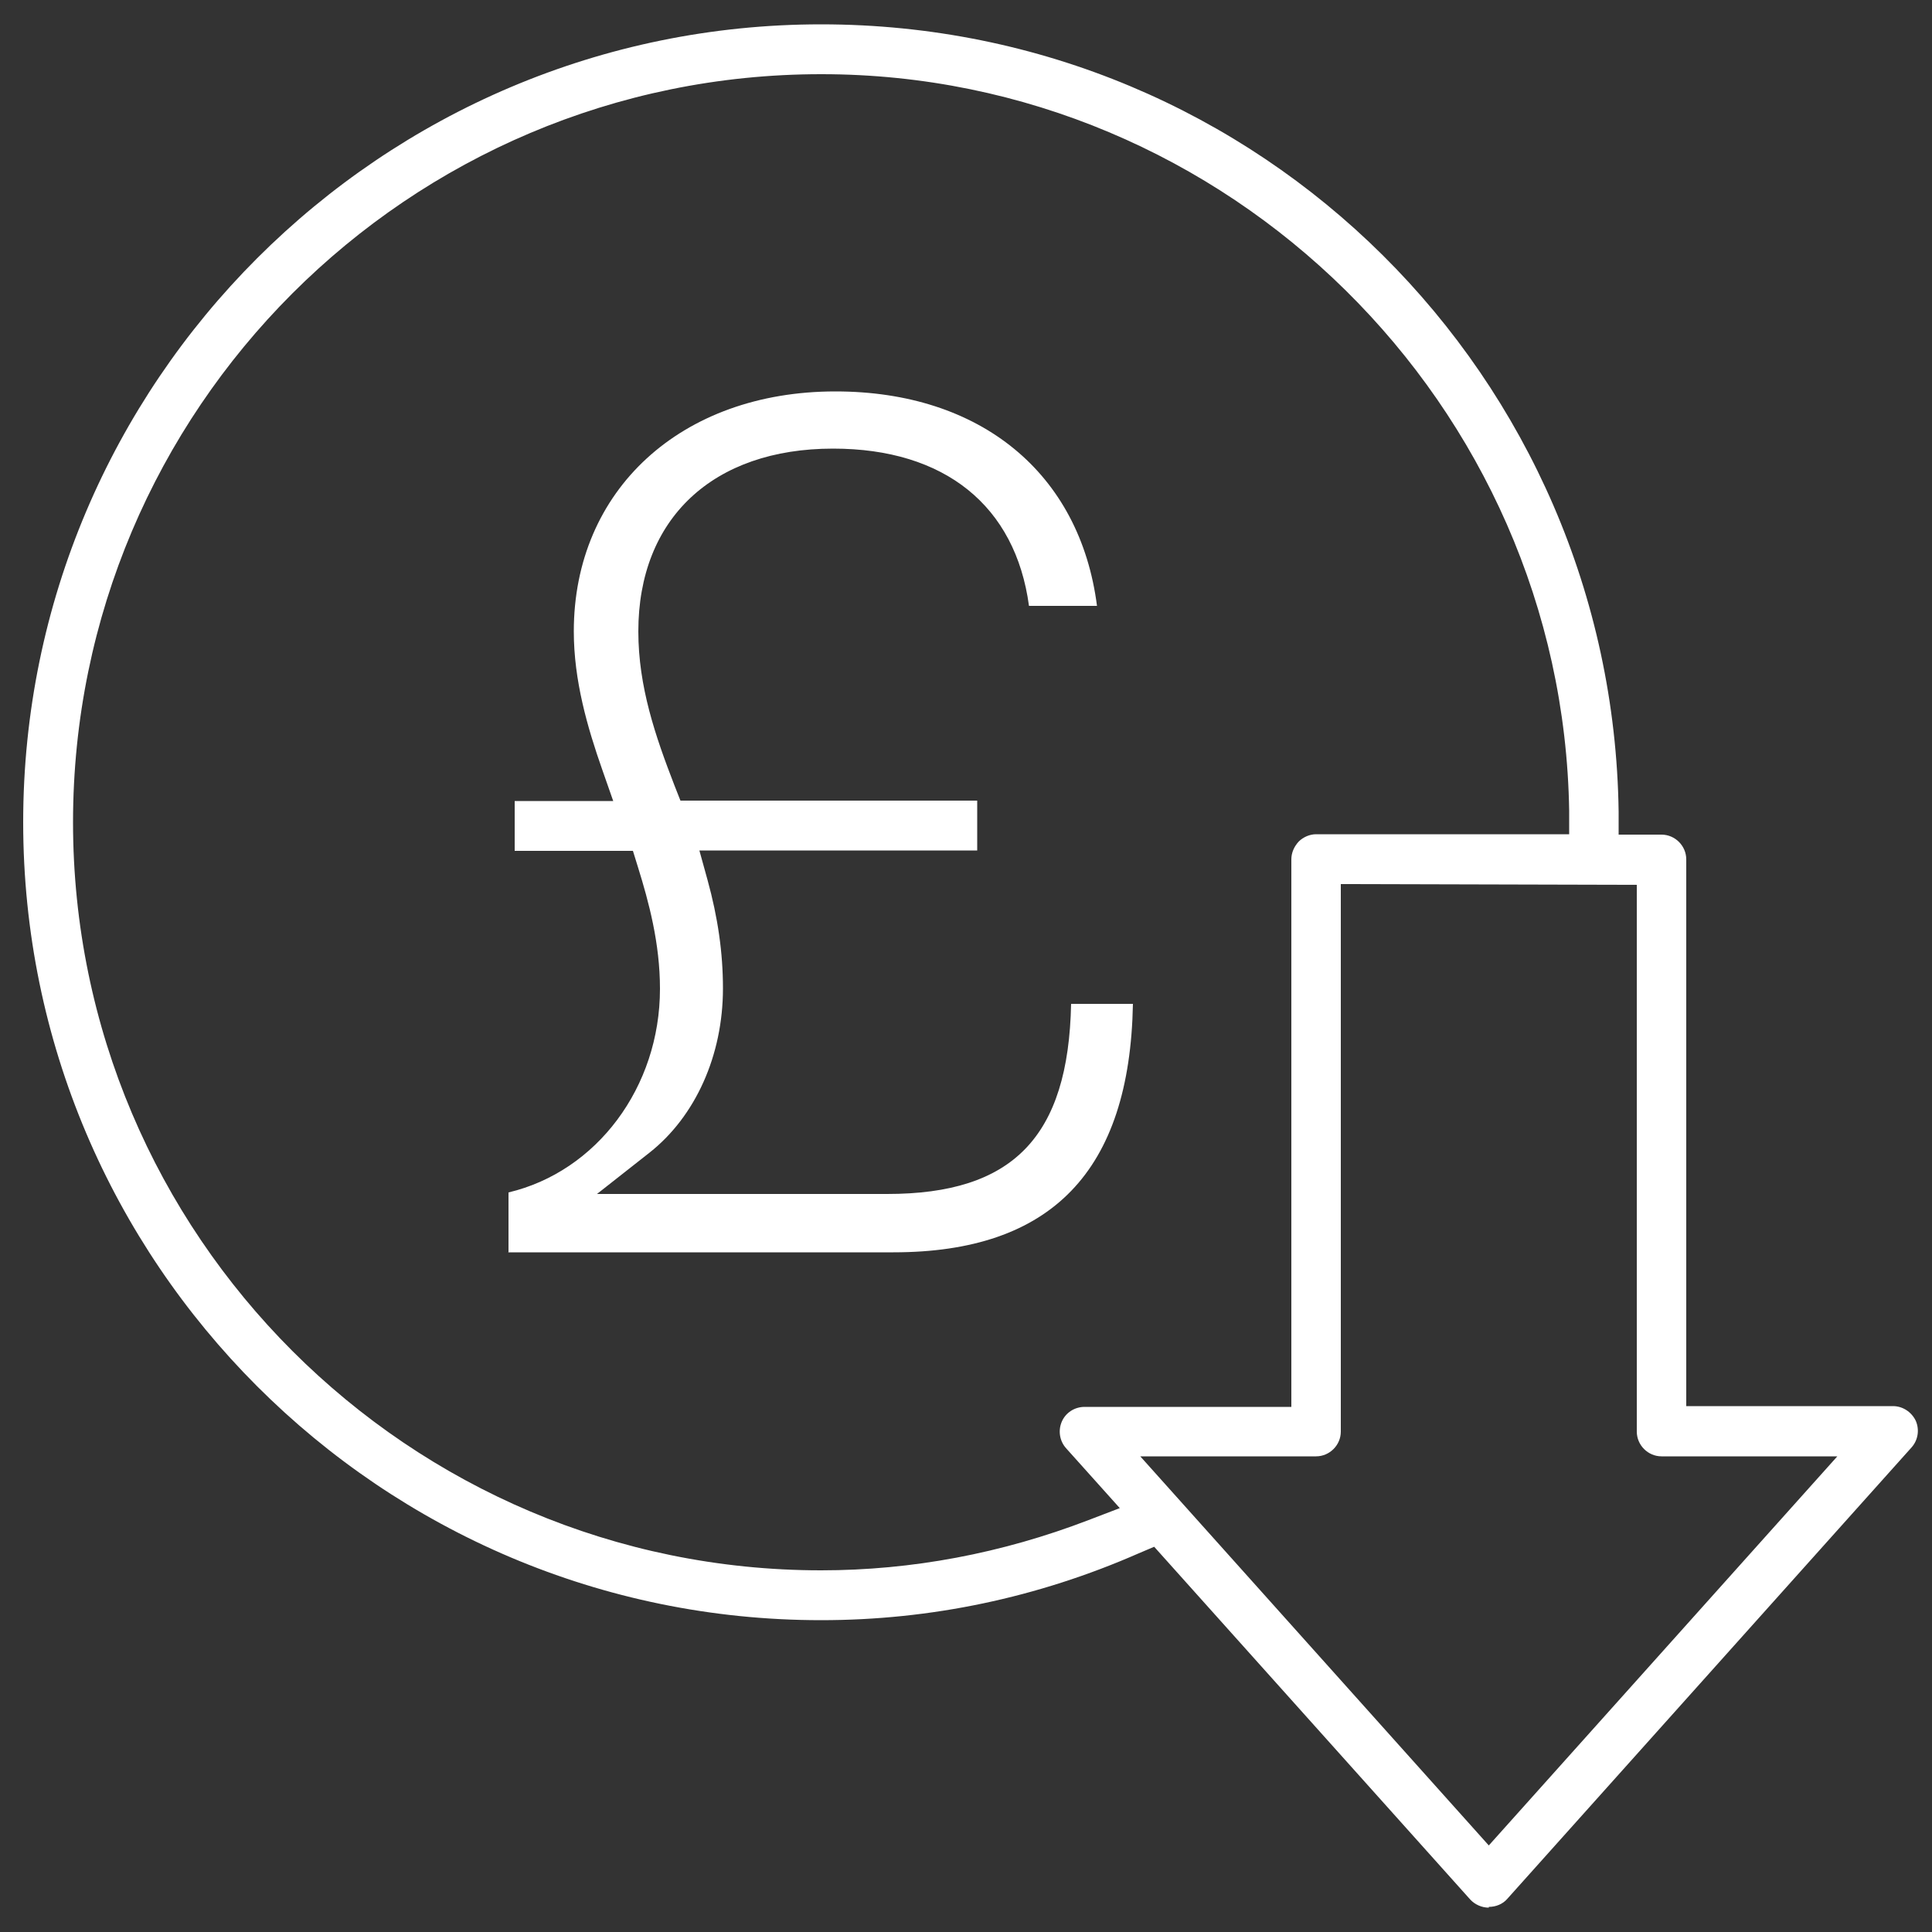 <?xml version="1.0" encoding="UTF-8"?>
<svg xmlns="http://www.w3.org/2000/svg" id="Layer_1" data-name="Layer 1" viewBox="0 0 50 50">
  <rect x="0" y="0" width="50" height="50" fill="#333333" stroke="none"/>
  <defs>
    <style>
      .cls-1 {
        stroke-width: 0px;
      }
    </style>
  </defs>
  <path class="cls-1" fill="#FFFFFF" d="m38.53,49.37c-.18,0-.36-.08-.48-.21l-8.18-9.13-.4.17c-2.62,1.15-5.39,1.73-8.22,1.73C9.86,41.93.6,32.67.6,21.28S9.86.63,21.25.63s20.49,9.14,20.64,20.38v.59s1.11,0,1.11,0c.35,0,.64.29.64.64v14.15h5.35c.25,0,.48.15.59.38.1.23.06.5-.11.69l-10.46,11.68c-.12.14-.3.21-.48.21Zm0-1.61l9.02-10.07h-4.55c-.35,0-.64-.29-.64-.64v-14.15l-7.66-.02v14.17c0,.35-.29.64-.64.64h-4.55l9.02,10.07ZM21.25,1.92C10.57,1.92,1.89,10.6,1.89,21.28s8.69,19.36,19.36,19.36c2.35,0,4.68-.44,6.92-1.3l.81-.31-1.39-1.55c-.17-.19-.21-.46-.11-.69.1-.23.33-.38.59-.38h5.35v-14.17c0-.17.07-.33.19-.46.12-.12.29-.19.45-.19h6.55s0-.6,0-.6c-.16-10.52-8.83-19.07-19.35-19.07Z"></path>
  <path class="cls-1" fill="#FFFFFF" d="m13.16,32.42v-1.56c2.28-.54,3.92-2.72,3.92-5.27,0-1.18-.29-2.25-.57-3.15l-.13-.42h-3.06v-1.29h2.55l-.28-.8c-.39-1.11-.74-2.32-.74-3.59,0-3.66,2.78-6.21,6.77-6.21,3.76,0,6.33,2.12,6.77,5.55h-1.76c-.35-2.59-2.18-4.07-5.07-4.07-3.11,0-5.04,1.81-5.04,4.73,0,1.43.44,2.71.94,4l.15.38h7.68v1.29h-7.19l.21.76c.27.98.4,1.89.4,2.81,0,1.73-.71,3.31-1.9,4.25l-1.36,1.07h7.51c3.25,0,4.69-1.47,4.76-4.92h1.6c-.08,4.33-2.11,6.43-6.2,6.43h-9.97Z"></path>
</svg>
